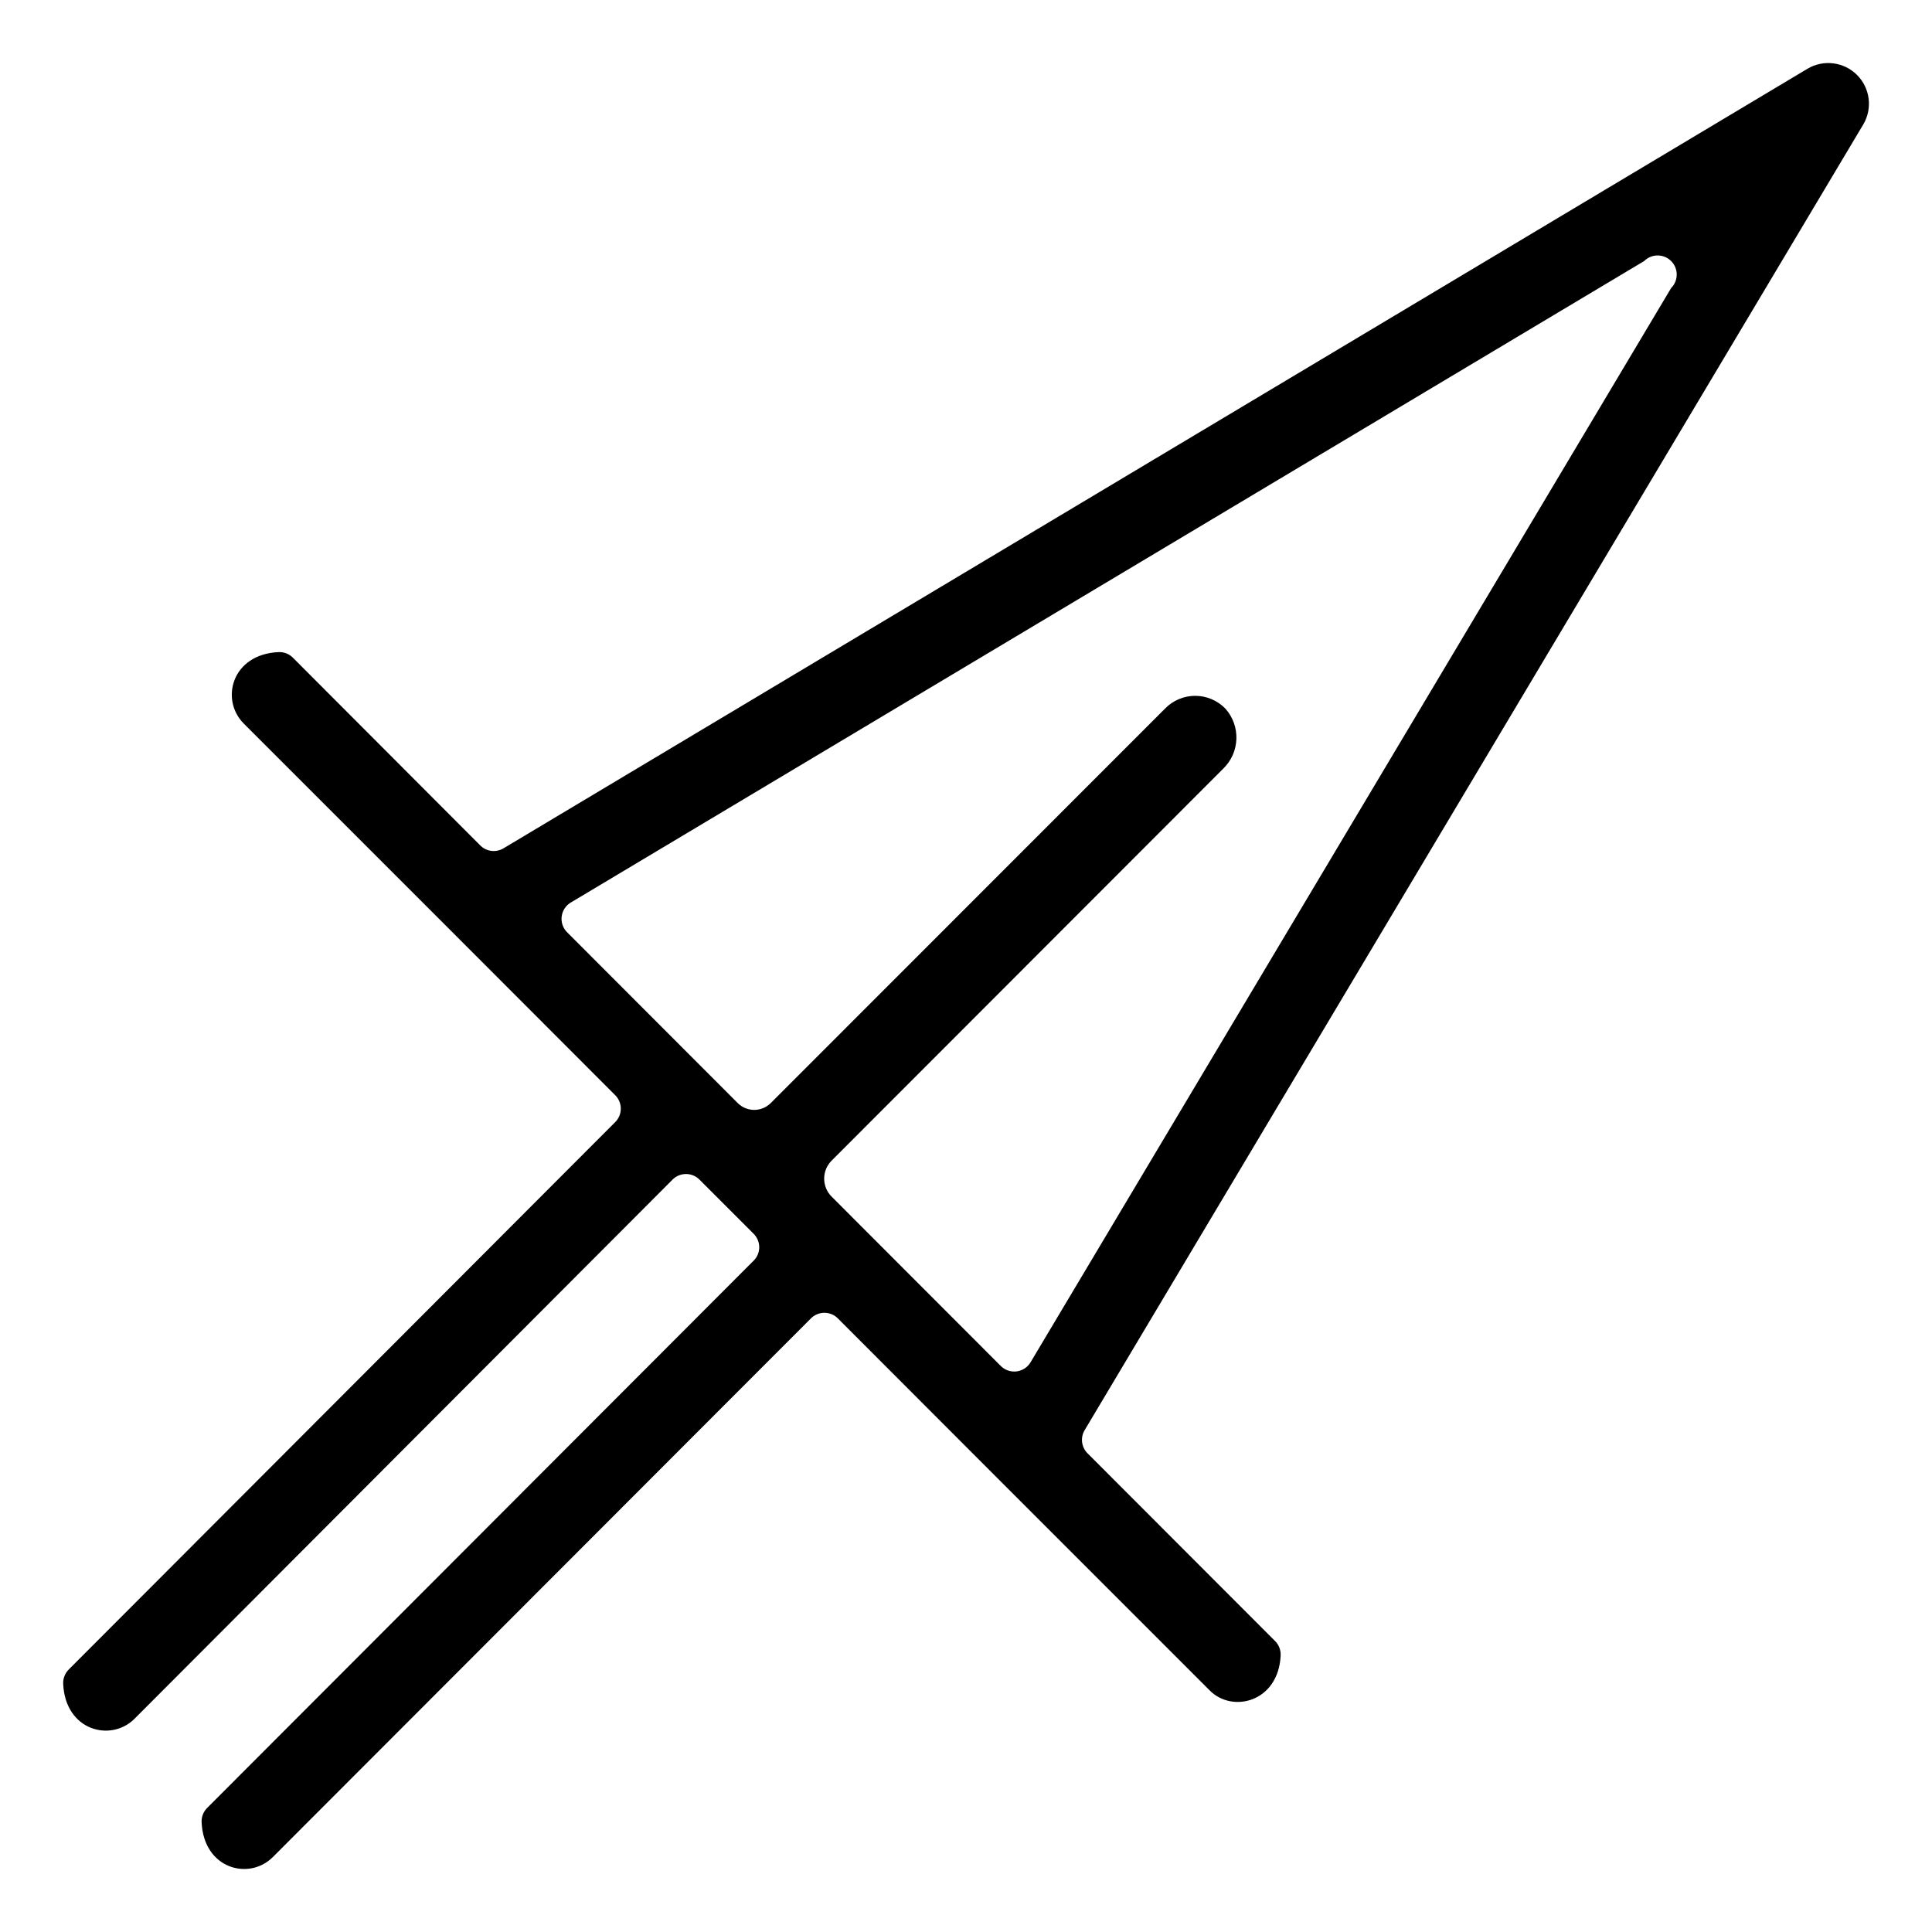 <?xml version="1.0" encoding="UTF-8"?>
<!-- Uploaded to: ICON Repo, www.svgrepo.com, Generator: ICON Repo Mixer Tools -->
<svg fill="#000000" width="800px" height="800px" version="1.1" viewBox="144 144 512 512" xmlns="http://www.w3.org/2000/svg">
 <path d="m483.38 582.68c0.066-1.434-0.484-2.824-1.512-3.828l-49.574-49.625c-1.723-1.645-2.062-4.273-0.805-6.297l206.31-345.97c2.492-4.234 1.809-9.621-1.668-13.094-3.473-3.477-8.859-4.16-13.094-1.668l-345.51 206.56c-2.039 1.281-4.695 0.945-6.348-0.805l-49.527-49.625c-1-1.027-2.394-1.578-3.828-1.512-12.445 0.555-15.516 12.645-9.219 18.941l56.176 56.176 42.117 42.168c1.035 0.953 1.621 2.297 1.621 3.703s-0.586 2.75-1.621 3.703l-144.64 144.89c-1.023 1.004-1.574 2.398-1.512 3.832 0.555 12.445 12.645 15.516 18.895 9.27l142.48-142.78c0.953-1.016 2.285-1.594 3.68-1.594 1.391 0 2.723 0.578 3.676 1.594l14.105 14.105v0.004c1.035 0.953 1.625 2.293 1.625 3.703 0 1.406-0.59 2.746-1.625 3.699l-144.64 144.85c-1.027 1.004-1.578 2.394-1.512 3.828 0.555 12.445 12.645 15.516 18.895 9.219l142.47-142.63c0.953-1.016 2.285-1.594 3.68-1.594 1.395 0 2.727 0.578 3.676 1.594l42.117 42.168 56.227 56.227c6.047 6.25 18.34 3.176 18.895-9.219zm-74.363-76.883-44.637-44.688c-2.621-2.633-2.621-6.887 0-9.52l103.79-103.89c4.434-4.297 4.676-11.328 0.555-15.922-2.098-2.156-4.977-3.375-7.984-3.375-3.012 0-5.891 1.219-7.988 3.375l-104.49 104.54c-1.164 1.16-2.738 1.816-4.383 1.816s-3.223-0.656-4.383-1.816l-45.039-45.09-0.004-0.004c-1.207-1.098-1.805-2.719-1.605-4.34s1.176-3.047 2.613-3.82l284.25-169.88c1.977-1.977 5.18-1.977 7.156 0 1.973 1.973 1.973 5.176 0 7.152l-169.68 284.55c-0.793 1.426-2.227 2.379-3.848 2.559-1.621 0.18-3.231-0.434-4.316-1.652z"/>
</svg>